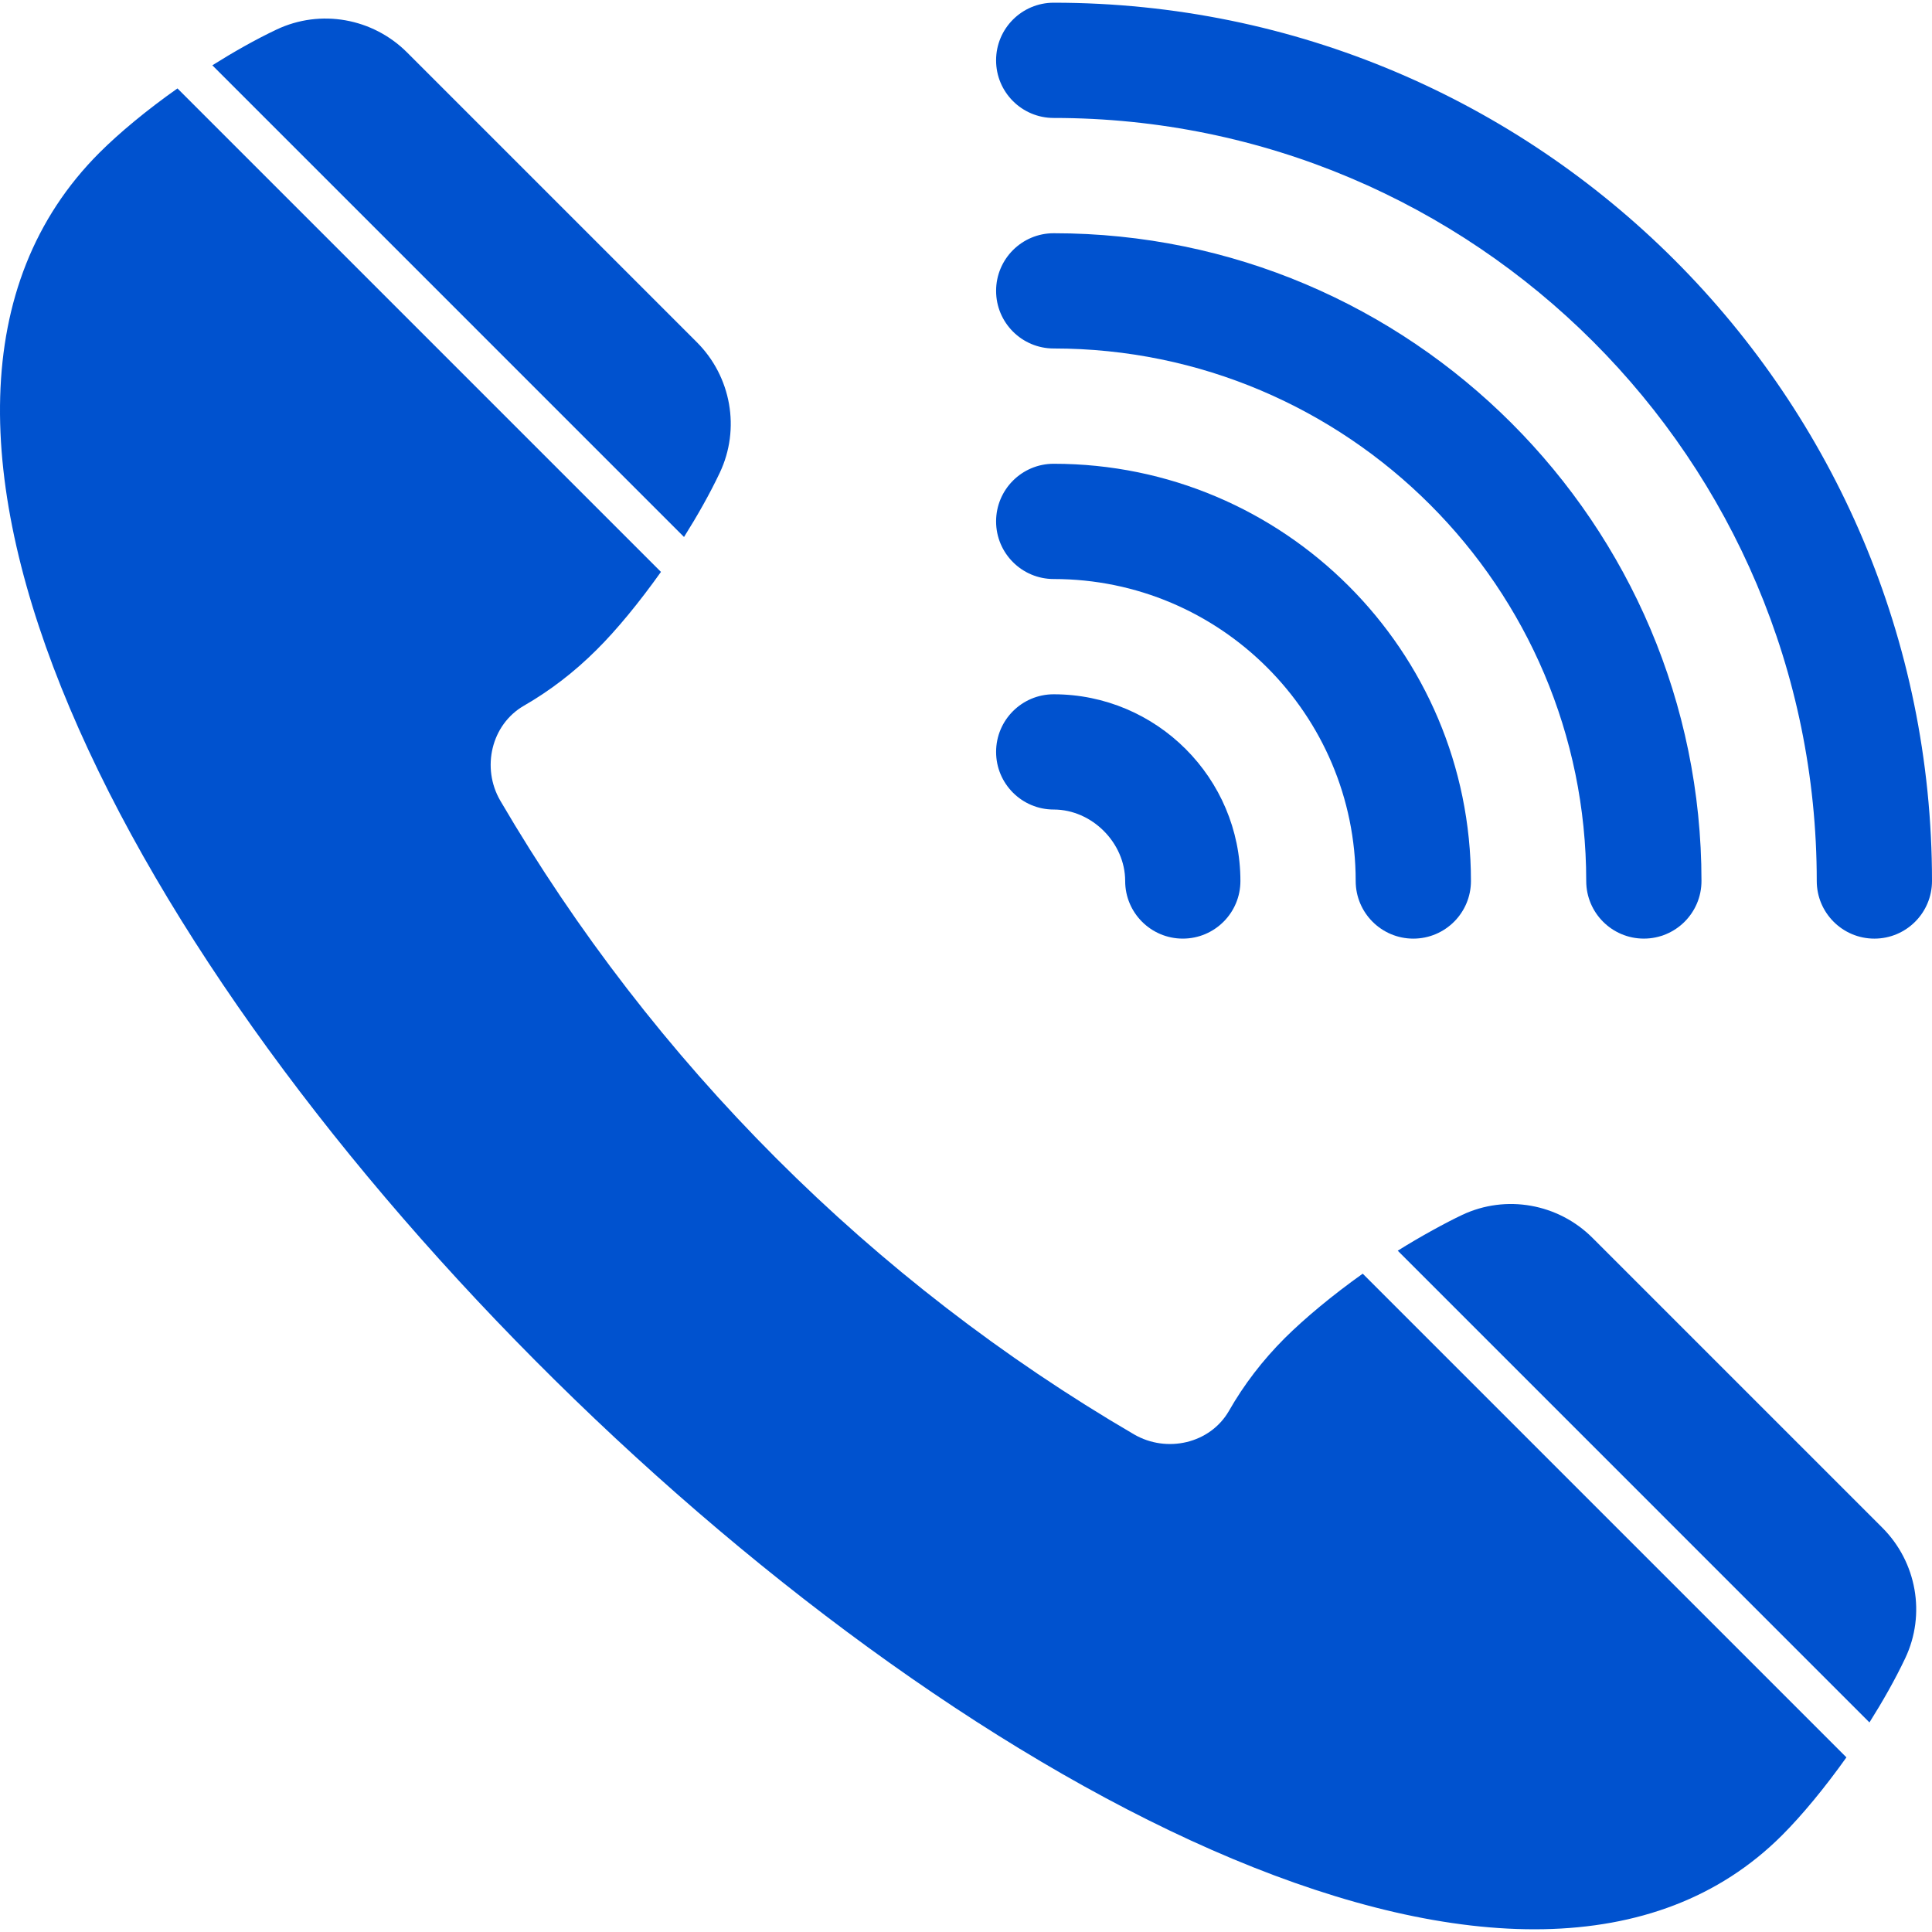 <?xml version="1.0" encoding="UTF-8"?> <svg xmlns="http://www.w3.org/2000/svg" width="183" height="183" viewBox="0 0 183 183" fill="none"> <g clip-path="url(#clip0_1763_98)"> <path d="M121.701 126.739C119.585 128.855 117.818 131.165 116.401 133.65C114.615 136.737 110.519 137.669 107.413 135.863C82.583 121.361 61.908 100.667 47.386 75.837C45.581 72.731 46.532 68.635 49.619 66.849C52.084 65.431 54.395 63.664 56.511 61.549C58.394 59.685 60.548 57.064 62.606 54.171L16.81 8.375C13.917 10.414 11.296 12.588 9.413 14.471C-40.343 64.228 121.061 221.574 168.798 173.837C170.681 171.953 172.836 169.352 174.894 166.459L129.078 120.643C126.186 122.701 123.604 124.856 121.701 126.739ZM150.844 117.254C147.593 114.002 142.649 113.116 138.491 115.08C137.001 115.784 134.541 117.119 132.395 118.467L177.076 163.149C178.34 161.141 179.512 159.078 180.465 157.066C182.435 152.907 181.549 147.959 178.295 144.705L150.844 117.254ZM68.177 44.78C70.148 40.621 69.262 35.672 66.008 32.418L38.559 4.968C35.304 1.714 30.355 0.828 26.196 2.799C24.185 3.752 22.122 4.923 20.113 6.185L64.791 50.864C66.054 48.854 67.225 46.791 68.177 44.78ZM99.808 11.173C139.689 11.175 172.082 43.569 172.084 83.448C172.082 86.462 174.528 88.908 177.542 88.907C180.557 88.907 183.001 86.463 183 83.448C183.001 37.534 145.721 0.255 99.808 0.257C96.793 0.256 94.349 2.7 94.35 5.715C94.348 8.729 96.794 11.175 99.808 11.173Z" fill="#0052CF"></path> <path d="M99.809 22.092C96.794 22.091 94.35 24.535 94.351 27.55C94.349 30.564 96.795 33.01 99.809 33.008C127.622 33.011 150.246 55.639 150.248 83.447C150.246 86.461 152.692 88.907 155.706 88.905C158.721 88.906 161.166 86.462 161.165 83.447C161.166 49.617 133.641 22.089 99.809 22.092Z" fill="#0052CF"></path> <path d="M99.81 54.846C115.588 54.846 128.411 67.665 128.411 83.447C128.411 86.463 130.856 88.907 133.869 88.907C136.885 88.907 139.329 86.463 139.329 83.449C139.329 61.632 121.625 43.928 99.808 43.928C96.794 43.928 94.35 46.372 94.35 49.388C94.351 52.402 96.794 54.846 99.81 54.846Z" fill="#0052CF"></path> <path d="M94.351 71.221C94.349 74.235 96.795 76.681 99.809 76.679C103.428 76.682 106.575 79.827 106.577 83.447C106.575 86.461 109.021 88.907 112.035 88.906C115.05 88.906 117.494 86.462 117.493 83.447C117.495 73.696 109.558 65.763 99.809 65.763C96.794 65.762 94.35 68.206 94.351 71.221Z" fill="#0052CF"></path> </g> <defs> <clipPath id="clip0_1763_98"> <rect width="183" height="183" fill="white"></rect> </clipPath> </defs> </svg> 